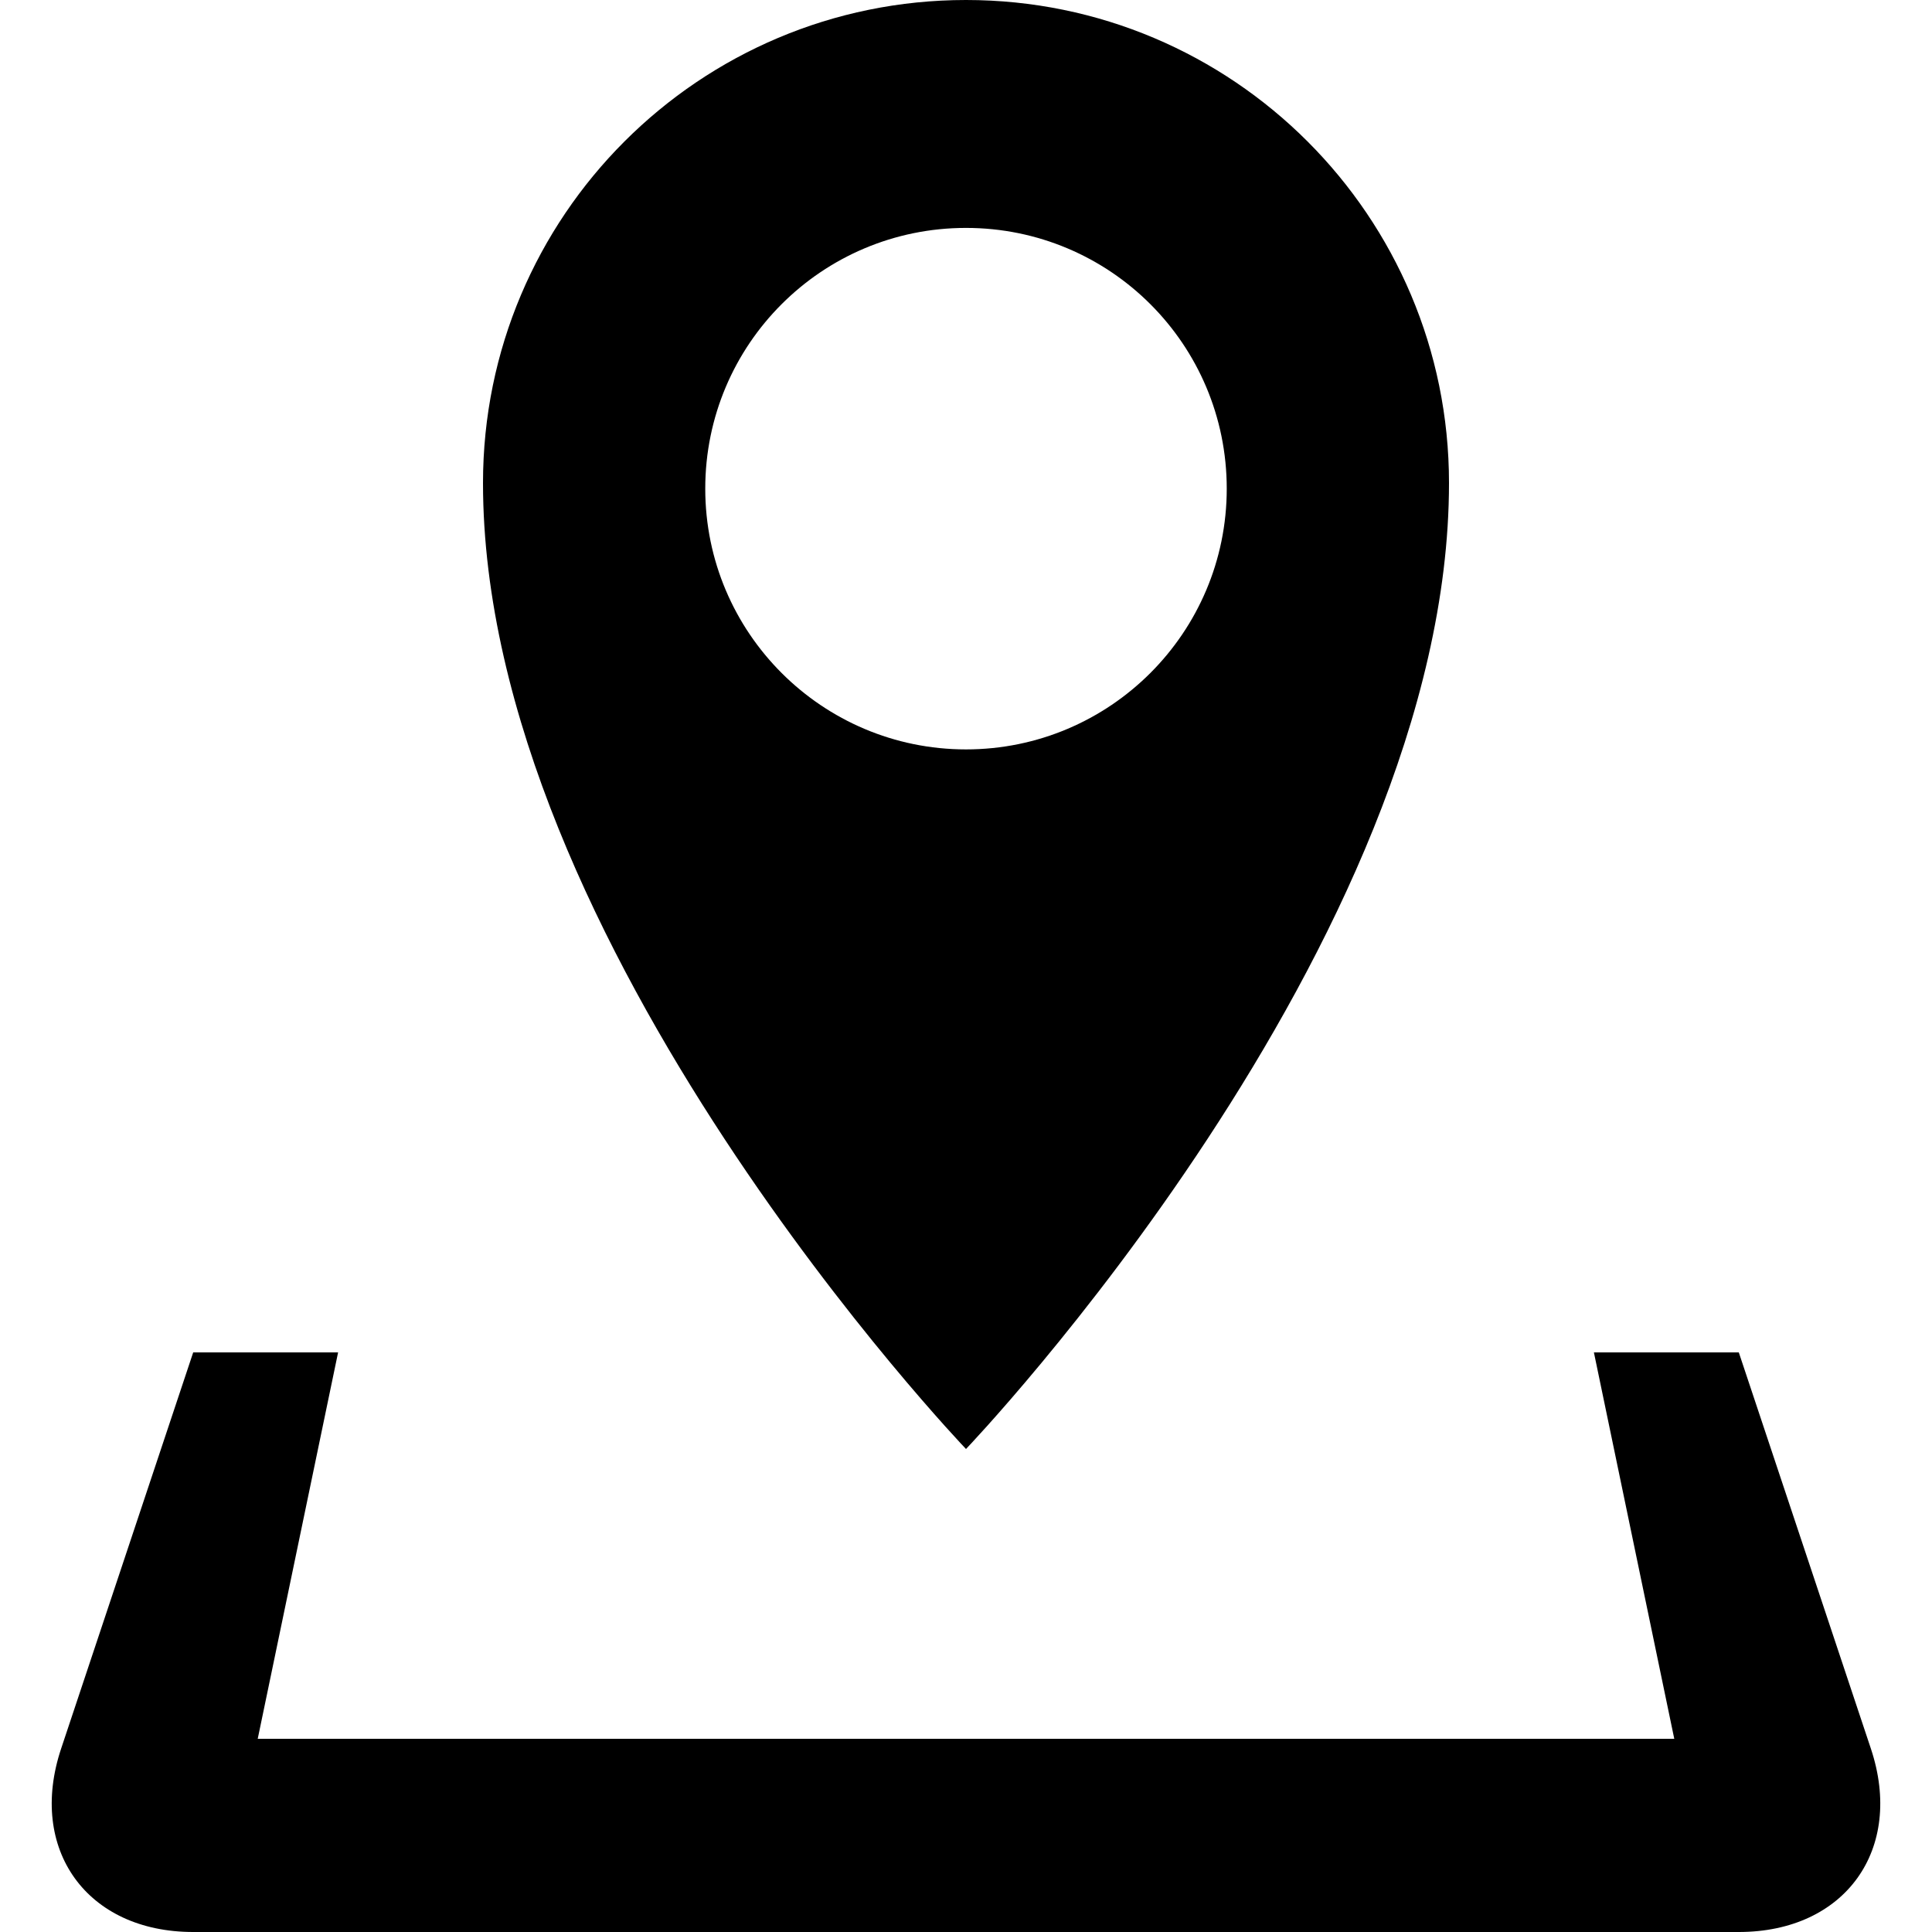 <?xml version="1.0" encoding="utf-8"?>
<!-- Generator: Adobe Illustrator 23.0.6, SVG Export Plug-In . SVG Version: 6.00 Build 0)  -->
<svg version="1.1" id="Layer_1" xmlns="http://www.w3.org/2000/svg" xmlns:xlink="http://www.w3.org/1999/xlink" x="0px" y="0px"
	 viewBox="0 0 512 512" style="enable-background:new 0 0 512 512;" xml:space="preserve">
<g id="Page-1">
	<g id="Icon" transform="translate(-625, -301)">
		<g id="location" transform="translate(625, 301)">
			<path id="Shape" d="M495.8,463.4l-35-105h-38.4l21.3,102.4H68.3l21.3-102.4H51.2l-35,105C7.3,490.1,23,512,51.2,512h409.6
				C489,512,504.7,490.1,495.8,463.4z M384,128C384,57.3,326.7,0,256,0S128,57.3,128,128c0,122.2,128,256,128,256S384,250.2,384,128
				z M186.9,129.5c0-38.2,30.9-69.1,69.1-69.1s69.1,30.9,69.1,69.1c0,38.2-31,69.1-69.1,69.1S186.9,167.7,186.9,129.5z"/>
		</g>
	</g>
</g>
</svg>
